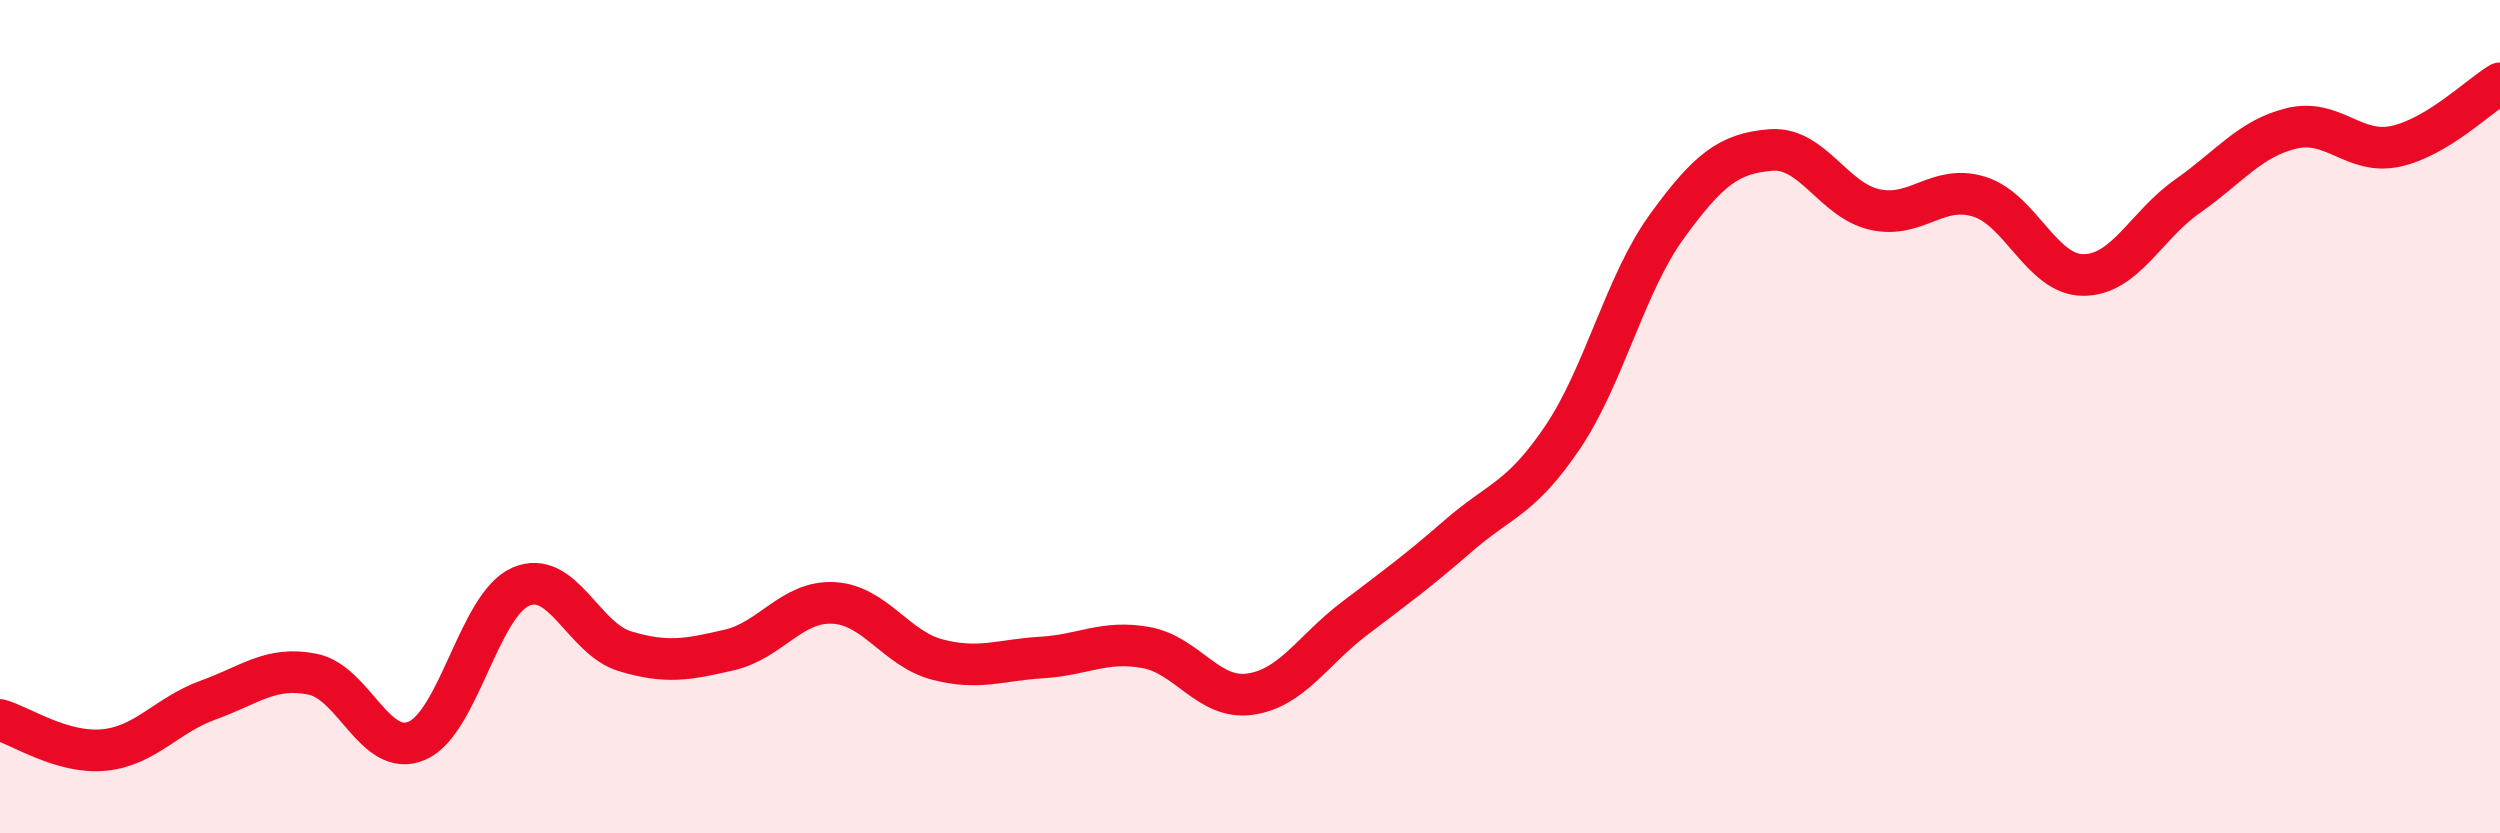 
    <svg width="60" height="20" viewBox="0 0 60 20" xmlns="http://www.w3.org/2000/svg">
      <path
        d="M 0,17.28 C 0.5,17.42 1.5,18.1 2.5,18 C 3.5,17.9 4,17.16 5,16.8 C 6,16.44 6.5,15.98 7.5,16.18 C 8.5,16.38 9,18.2 10,17.78 C 11,17.36 11.5,14.51 12.5,14.08 C 13.5,13.65 14,15.33 15,15.63 C 16,15.93 16.5,15.83 17.5,15.6 C 18.5,15.37 19,14.42 20,14.47 C 21,14.52 21.5,15.57 22.5,15.83 C 23.5,16.09 24,15.84 25,15.78 C 26,15.72 26.5,15.36 27.5,15.54 C 28.5,15.72 29,16.8 30,16.66 C 31,16.52 31.5,15.61 32.5,14.85 C 33.5,14.09 34,13.73 35,12.86 C 36,11.99 36.5,11.98 37.5,10.5 C 38.5,9.02 39,6.82 40,5.44 C 41,4.06 41.5,3.68 42.5,3.6 C 43.5,3.52 44,4.81 45,5.03 C 46,5.25 46.5,4.41 47.5,4.72 C 48.5,5.03 49,6.6 50,6.6 C 51,6.6 51.5,5.41 52.5,4.71 C 53.5,4.01 54,3.32 55,3.08 C 56,2.84 56.5,3.73 57.5,3.51 C 58.5,3.29 59.5,2.3 60,2L60 20L0 20Z"
        fill="#EB0A25"
        opacity="0.1"
        stroke-linecap="round"
        stroke-linejoin="round"
      />
      <path
        d="M 0,17.28 C 0.5,17.42 1.5,18.1 2.5,18 C 3.5,17.9 4,17.16 5,16.8 C 6,16.44 6.5,15.98 7.5,16.18 C 8.5,16.38 9,18.2 10,17.78 C 11,17.36 11.5,14.51 12.5,14.08 C 13.5,13.65 14,15.33 15,15.63 C 16,15.93 16.5,15.83 17.5,15.6 C 18.5,15.37 19,14.42 20,14.47 C 21,14.52 21.5,15.57 22.5,15.83 C 23.5,16.09 24,15.84 25,15.78 C 26,15.72 26.5,15.36 27.5,15.54 C 28.5,15.72 29,16.8 30,16.66 C 31,16.52 31.5,15.61 32.5,14.85 C 33.5,14.09 34,13.73 35,12.86 C 36,11.99 36.5,11.98 37.5,10.5 C 38.5,9.02 39,6.82 40,5.44 C 41,4.06 41.5,3.68 42.5,3.6 C 43.5,3.52 44,4.81 45,5.03 C 46,5.25 46.5,4.41 47.5,4.72 C 48.5,5.03 49,6.6 50,6.6 C 51,6.6 51.5,5.41 52.5,4.71 C 53.5,4.01 54,3.32 55,3.08 C 56,2.84 56.5,3.73 57.5,3.51 C 58.5,3.29 59.5,2.3 60,2"
        stroke="#EB0A25"
        stroke-width="1"
        fill="none"
        stroke-linecap="round"
        stroke-linejoin="round"
      />
    </svg>
  
